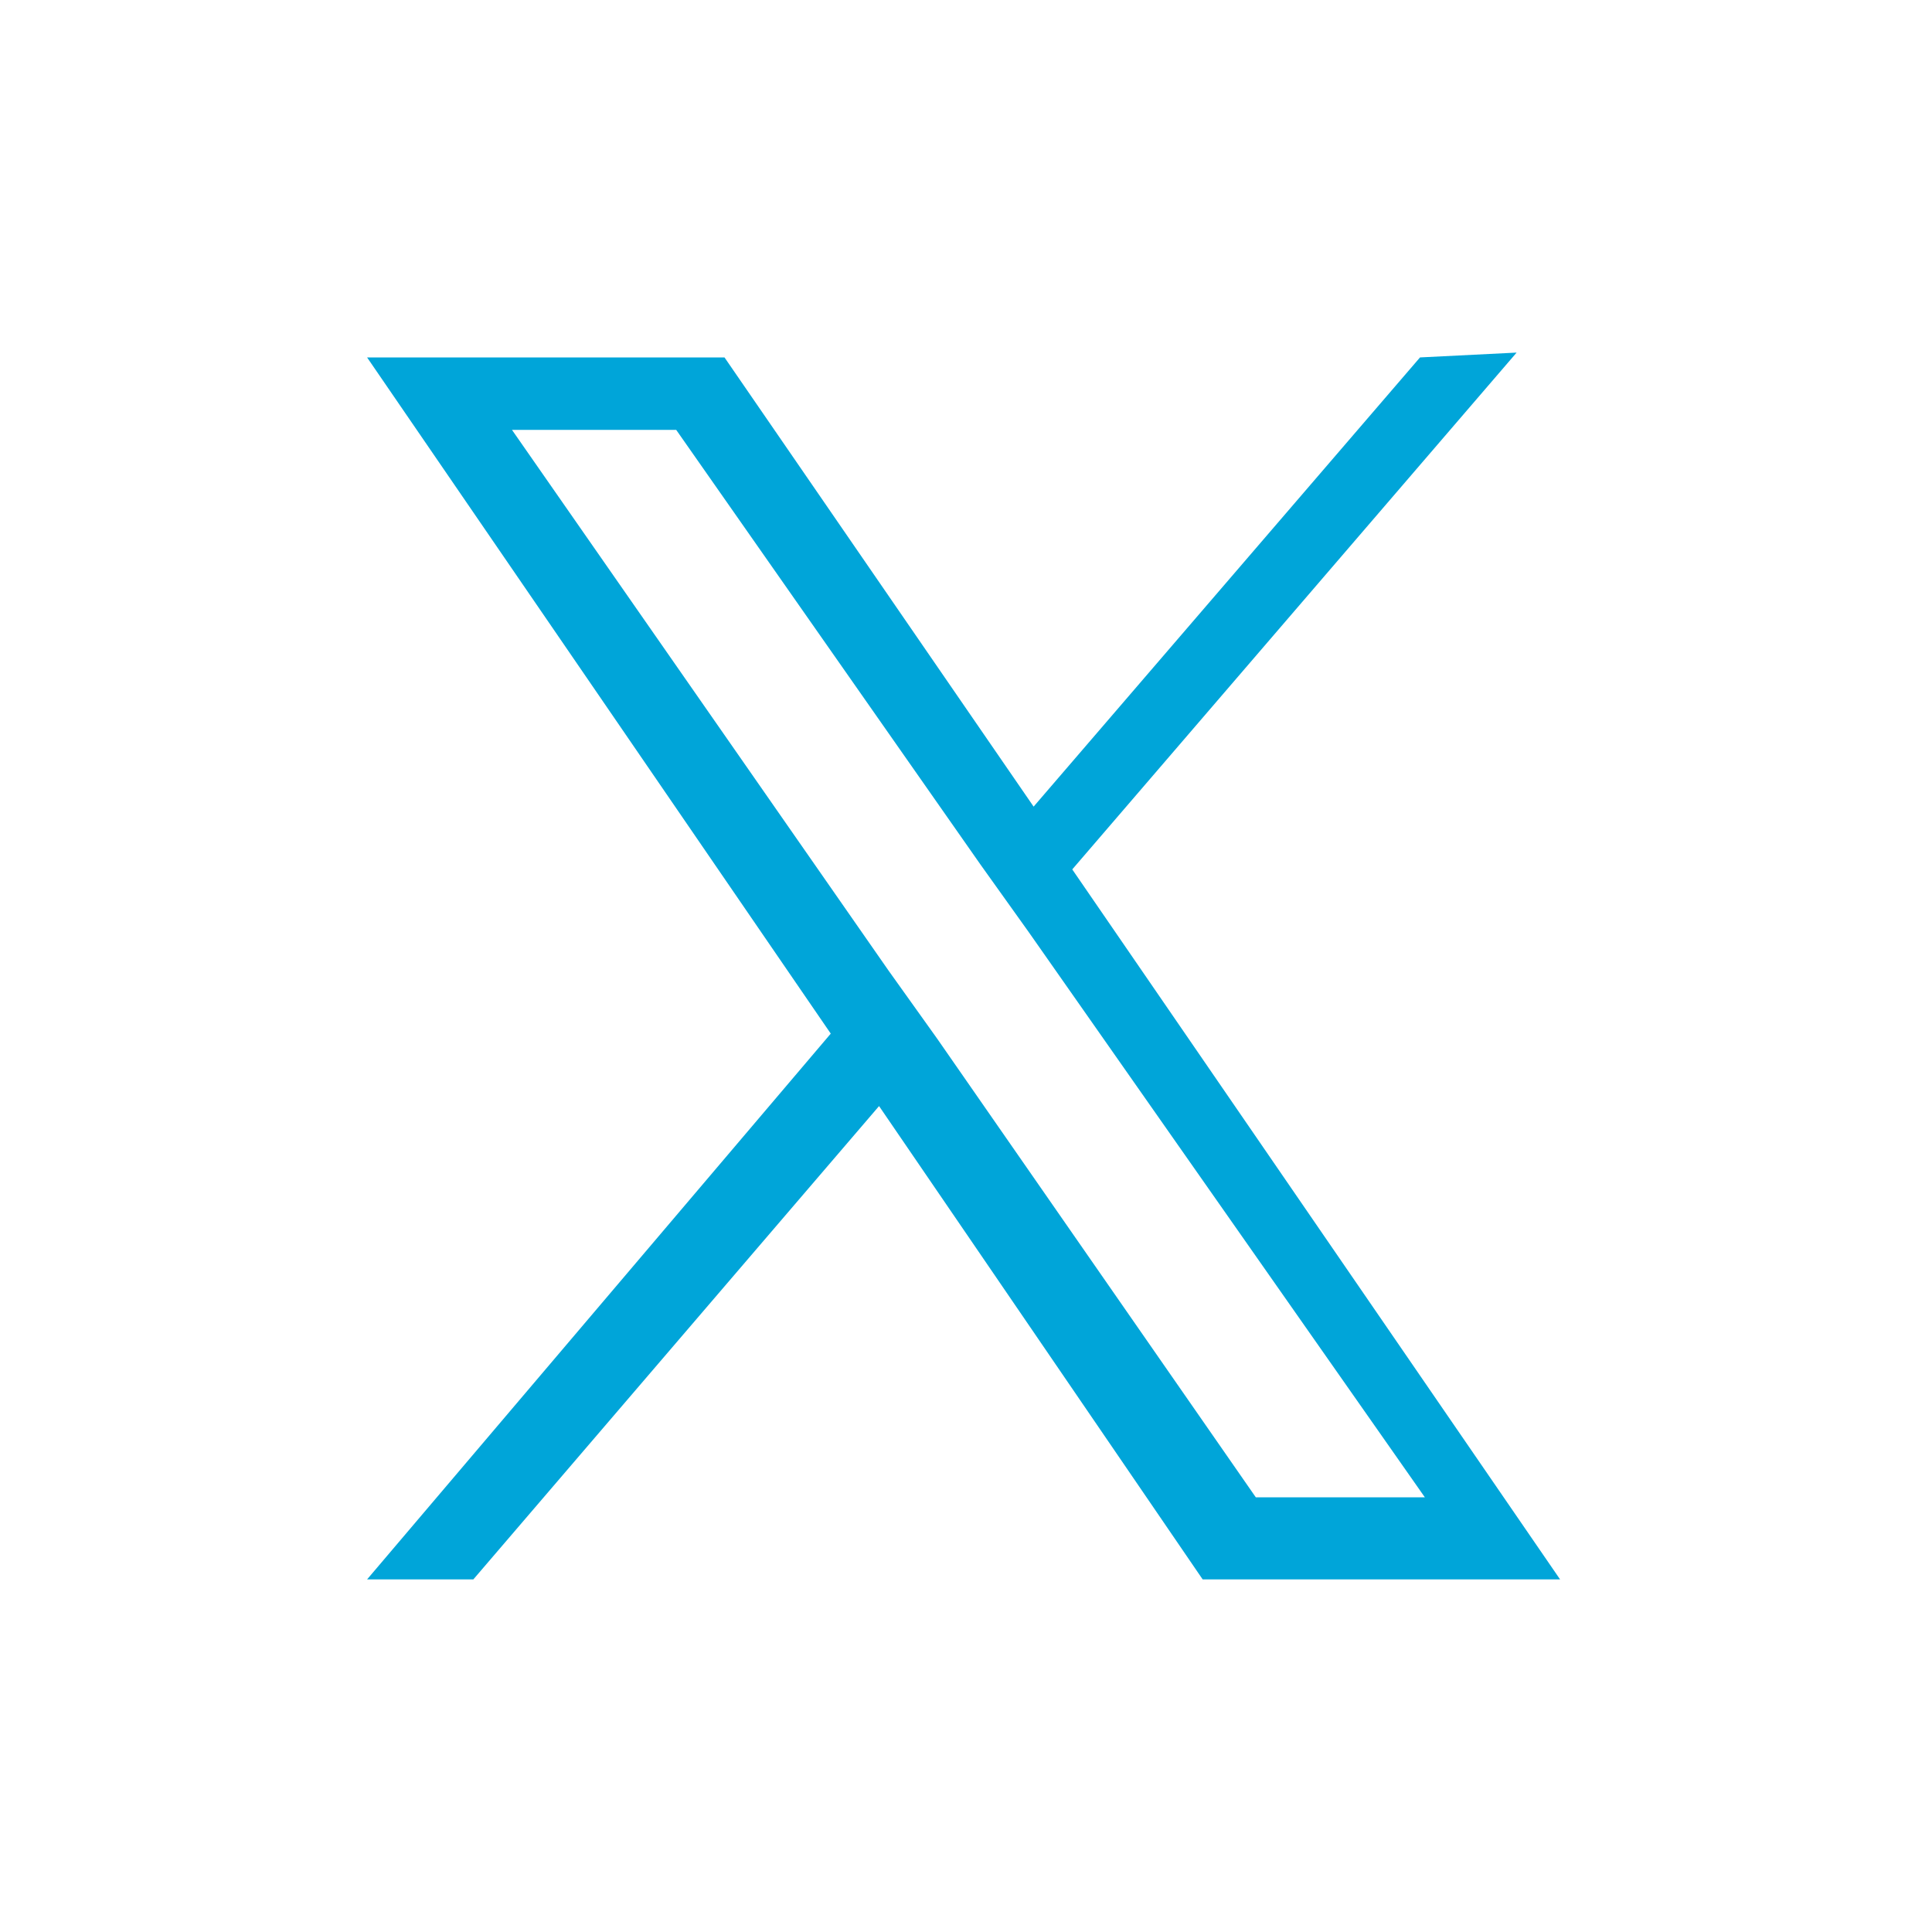 <?xml version="1.0" encoding="utf-8"?><!-- Generator: Adobe Illustrator 27.8.1, SVG Export Plug-In . SVG Version: 6.00 Build 0)  --><svg version="1.1" id="Layer_1" xmlns="http://www.w3.org/2000/svg" xmlns:xlink="http://www.w3.org/1999/xlink" x="0px" y="0px" viewBox="0 0 40 40" style="enable-background:new 0 0 40 40;" xml:space="preserve"><style type="text/css">
	.st0{fill:#FFFFFF;}
	.st1{fill:#00A5D9;}
</style><rect class="st0" width="40" height="40"/><path class="st1" d="m19.4 21.5l-1-1.4l-7.8-11.2h3.4l6.3 9l1 1.4l8.2 11.7h-3.5l-6.6-9.5zm10-14.1l-8 9.3l-6.4-9.3h-7.4l9.6 14l-9.6 11.3h2.2l8.4-9.8l6.7 9.8h7.4l-10.1-14.7l0 0l9.2-10.7l-2 .1l0 0z"/></svg>